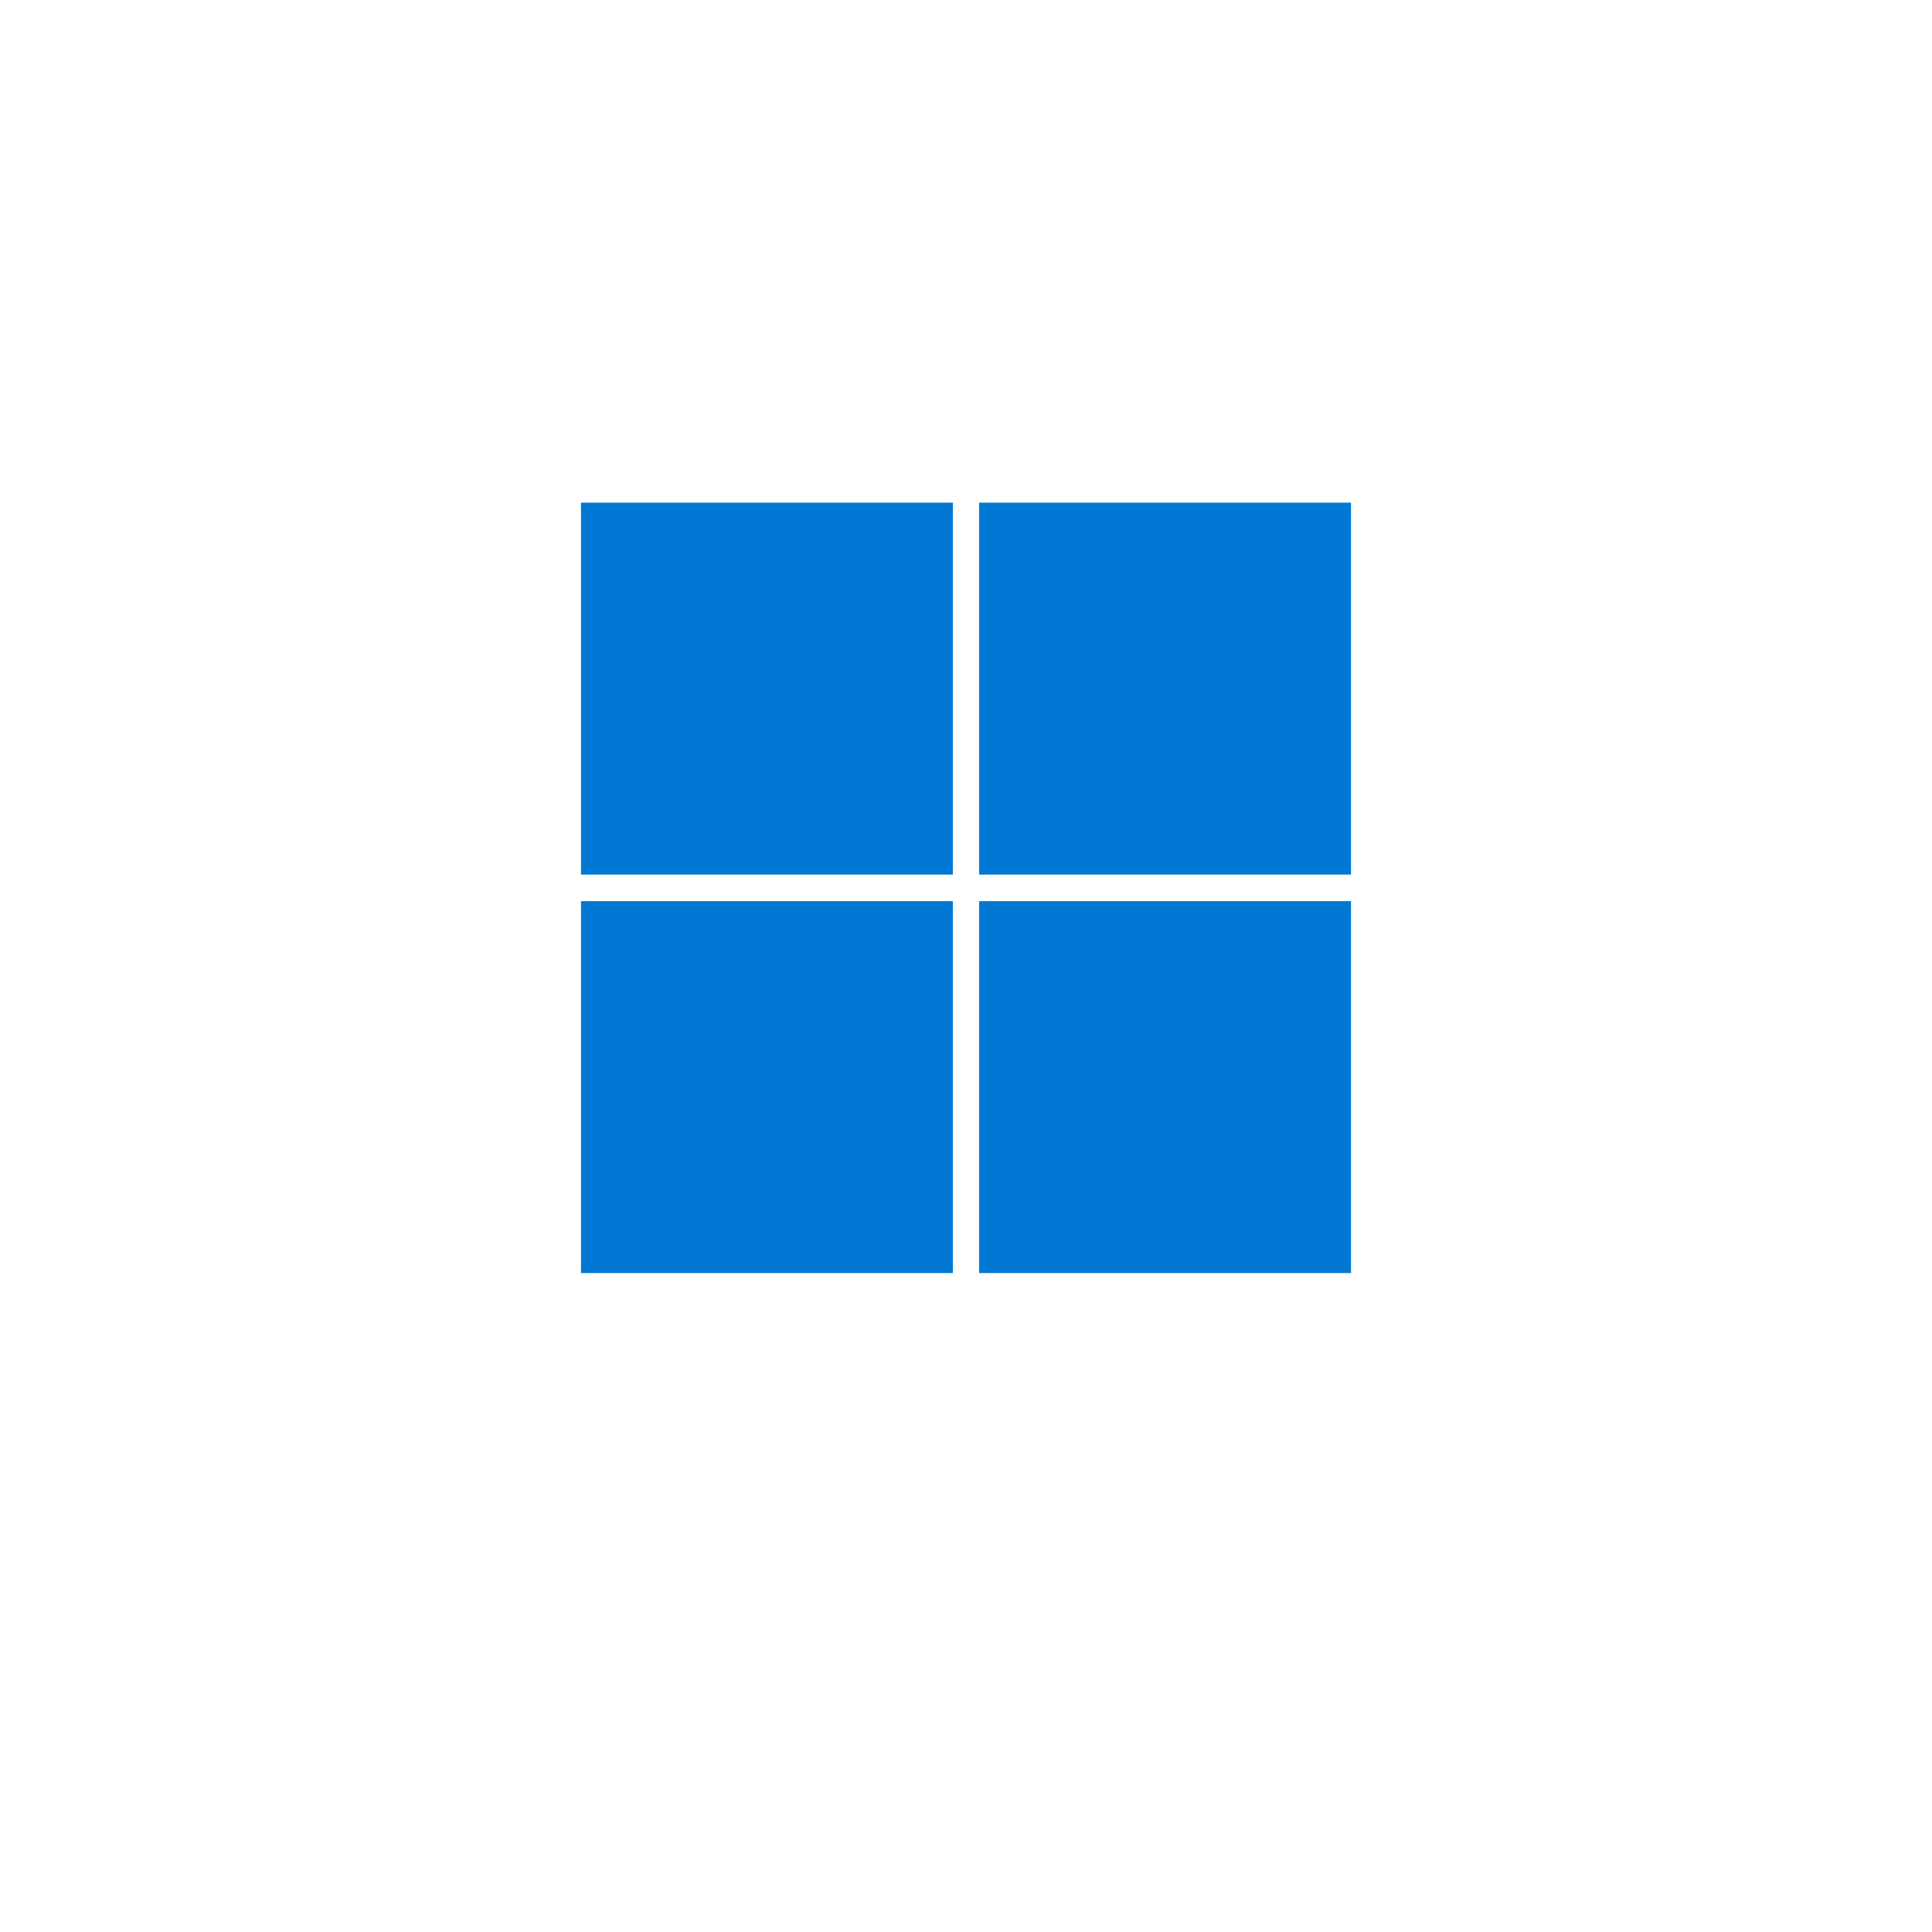 <?xml version="1.0" encoding="UTF-8"?>
<svg id="Layer_2" data-name="Layer 2" xmlns="http://www.w3.org/2000/svg" viewBox="0 0 56 56">
  <defs>
    <style>
      .cls-1 {
        fill: none;
      }

      .cls-1, .cls-2 {
        stroke-width: 0px;
      }

      .cls-2 {
        fill: #0078d4;
      }
    </style>
  </defs>
  <g id="Layer_2-2" data-name="Layer 2">
    <rect id="Rectangle" class="cls-1" width="56" height="56"/>
    <path class="cls-2" d="M16.84,19.96v5.39h10.78v-10.78h-10.78v5.39ZM28.38,19.96v5.39h10.78v-10.78h-10.78v5.39ZM16.84,31.51v5.39h10.78v-10.78h-10.78v5.39ZM28.38,31.51v5.39h10.78v-10.78h-10.78v5.39Z"/>
  </g>
</svg>